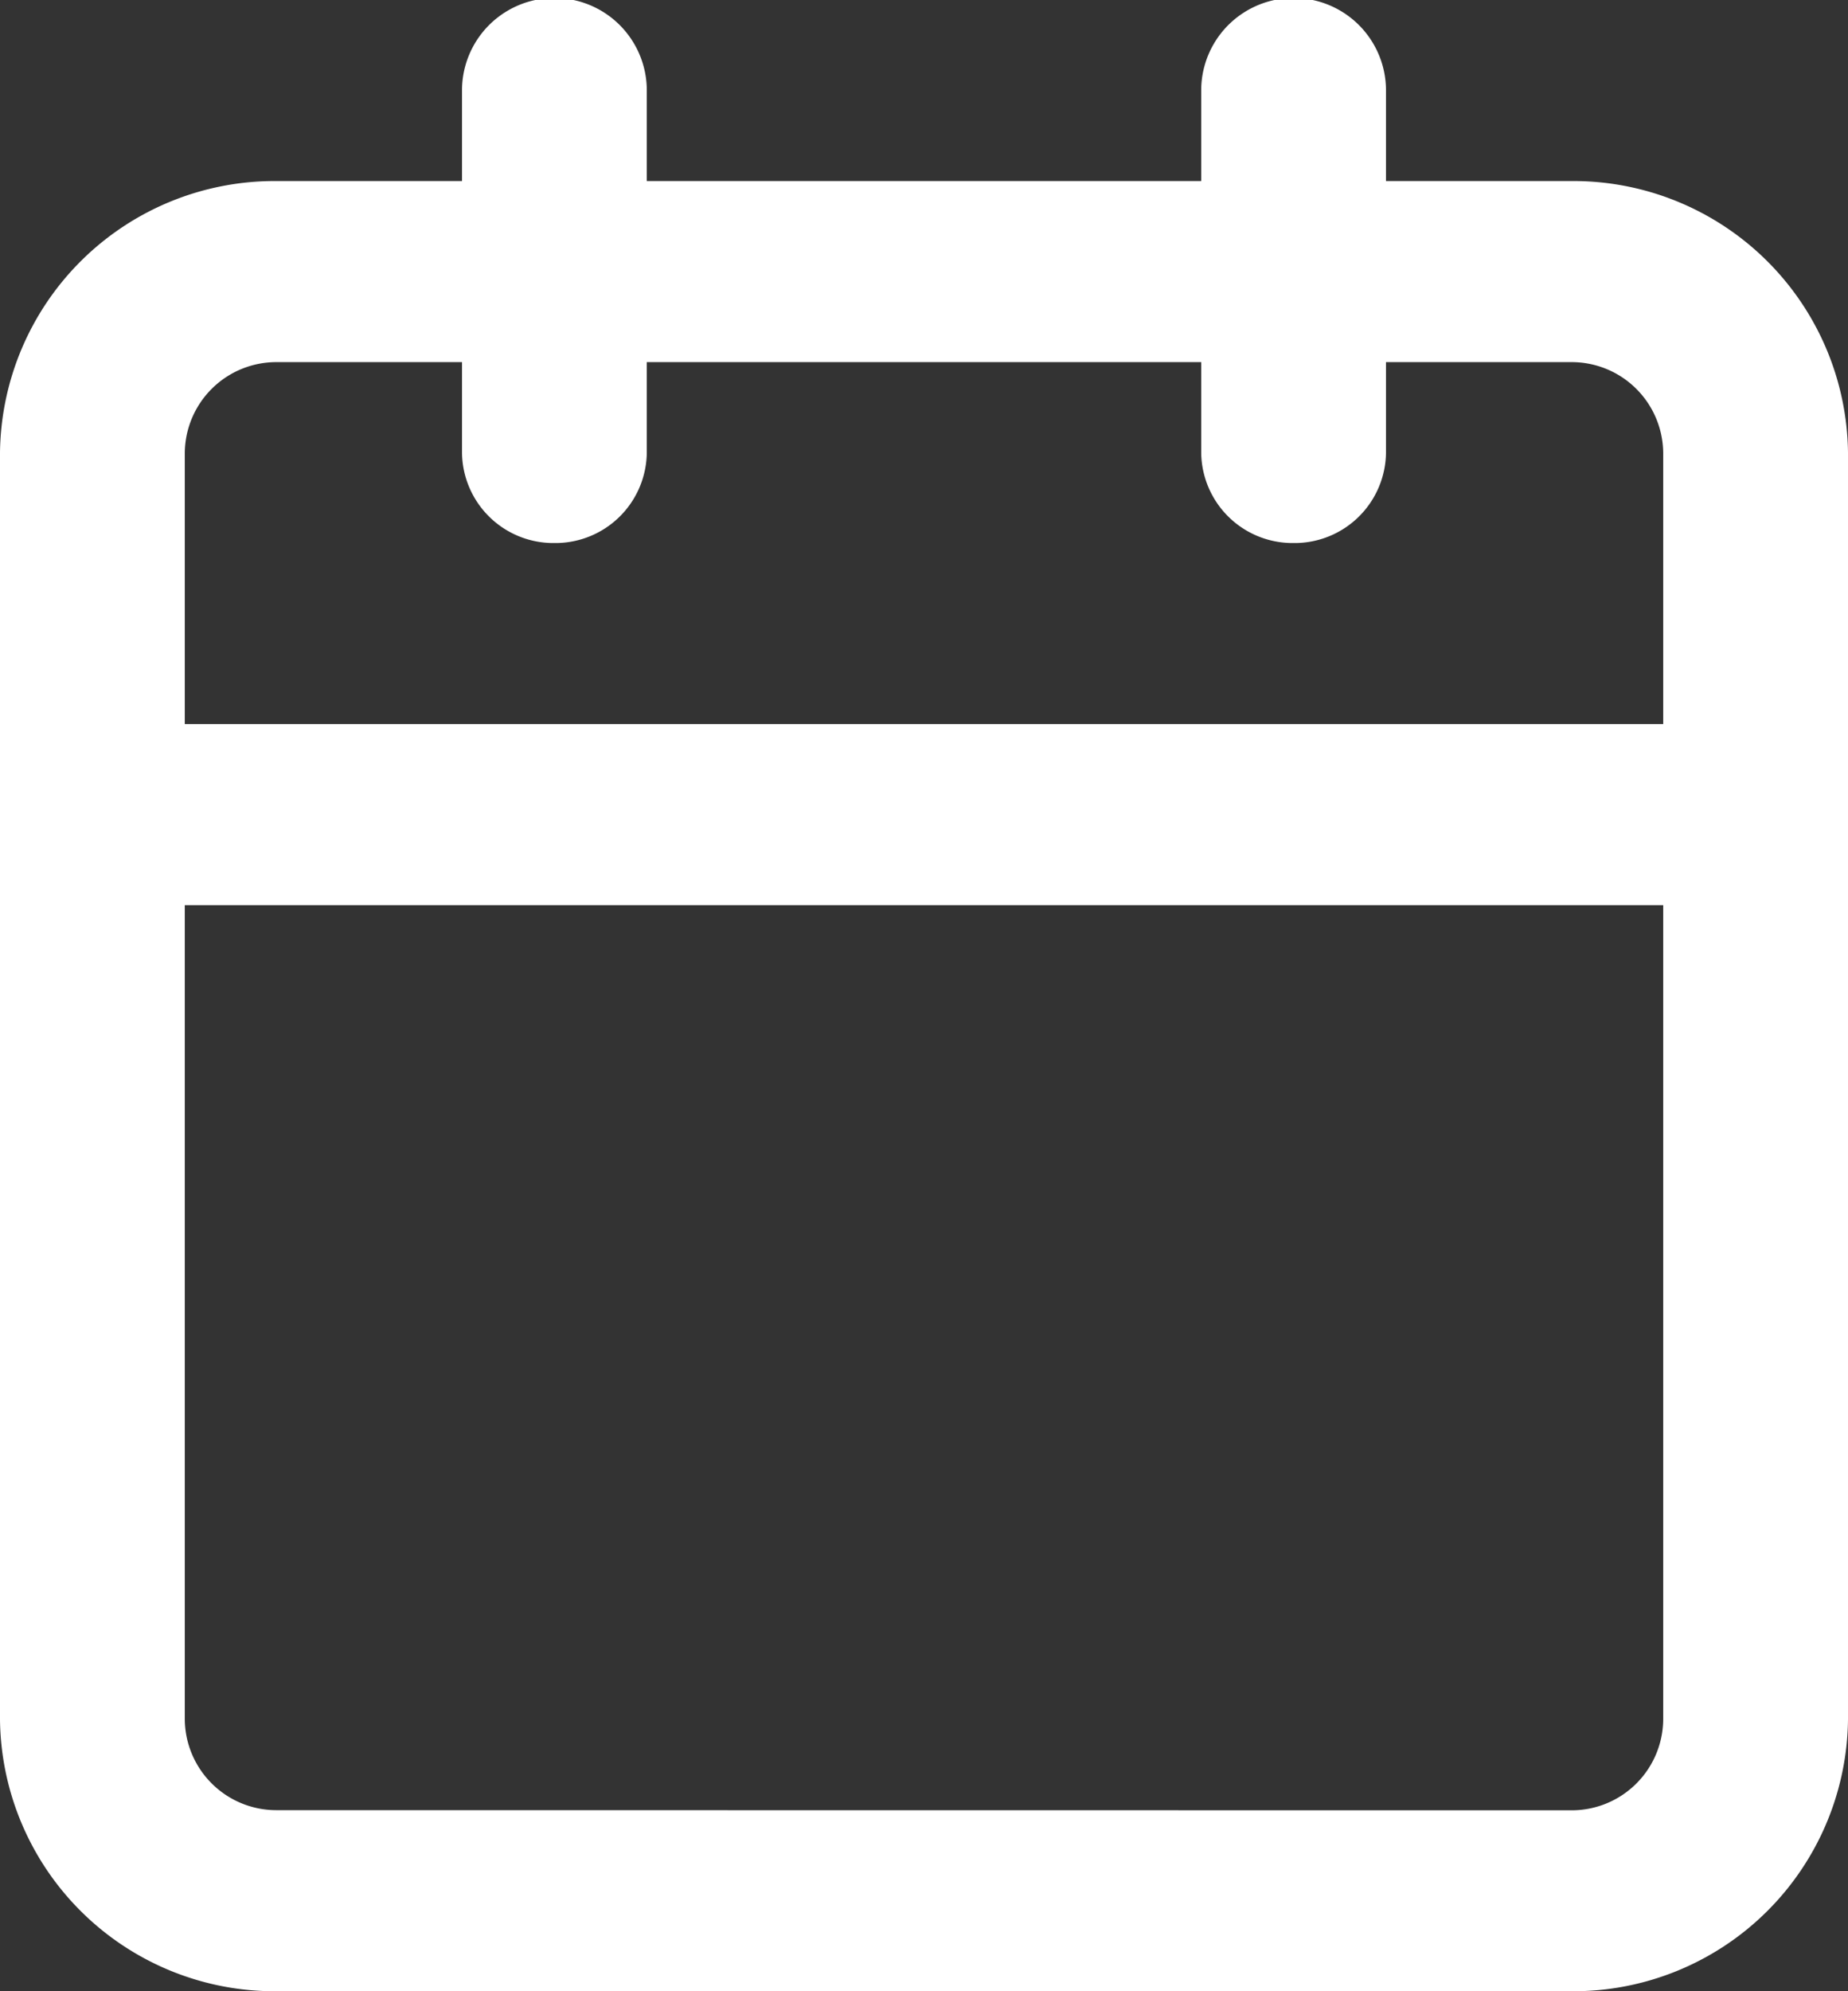 <svg xmlns="http://www.w3.org/2000/svg" width="13" height="14" viewBox="0 0 13 14">
  <rect x="0" y="0" width="13" height="14" fill="#333333" stroke="none"/>
  <g id="Icon_feather-calendar" data-name="Icon feather-calendar" transform="translate(-3 -1.5)">
    <path id="パス_194" data-name="パス 194" d="M4.95,4.5h9.1A1.932,1.932,0,0,1,16,6.409v8.909a1.932,1.932,0,0,1-1.95,1.909H4.95A1.932,1.932,0,0,1,3,15.318V6.409A1.932,1.932,0,0,1,4.95,4.5Zm9.1,11.455a.644.644,0,0,0,.65-.636V6.409a.644.644,0,0,0-.65-.636H4.95a.644.644,0,0,0-.65.636v8.909a.644.644,0,0,0,.65.636Z" transform="translate(0 -1.727)" fill="#fff"/>
    <path id="パス_195" data-name="パス 195" d="M23.15,5.318a.643.643,0,0,1-.65-.636V2.136a.65.65,0,0,1,1.3,0V4.682A.643.643,0,0,1,23.15,5.318Z" transform="translate(-11.05)" fill="#fff"/>
    <path id="パス_196" data-name="パス 196" d="M11.15,5.318a.643.643,0,0,1-.65-.636V2.136a.65.65,0,0,1,1.3,0V4.682A.643.643,0,0,1,11.15,5.318Z" transform="translate(-4.25)" fill="#fff"/>
    <path id="パス_197" data-name="パス 197" d="M15.35,14.773H3.65a.637.637,0,1,1,0-1.273h11.7a.637.637,0,1,1,0,1.273Z" transform="translate(0 -6.909)" fill="#fff"/>
  </g>
</svg>
